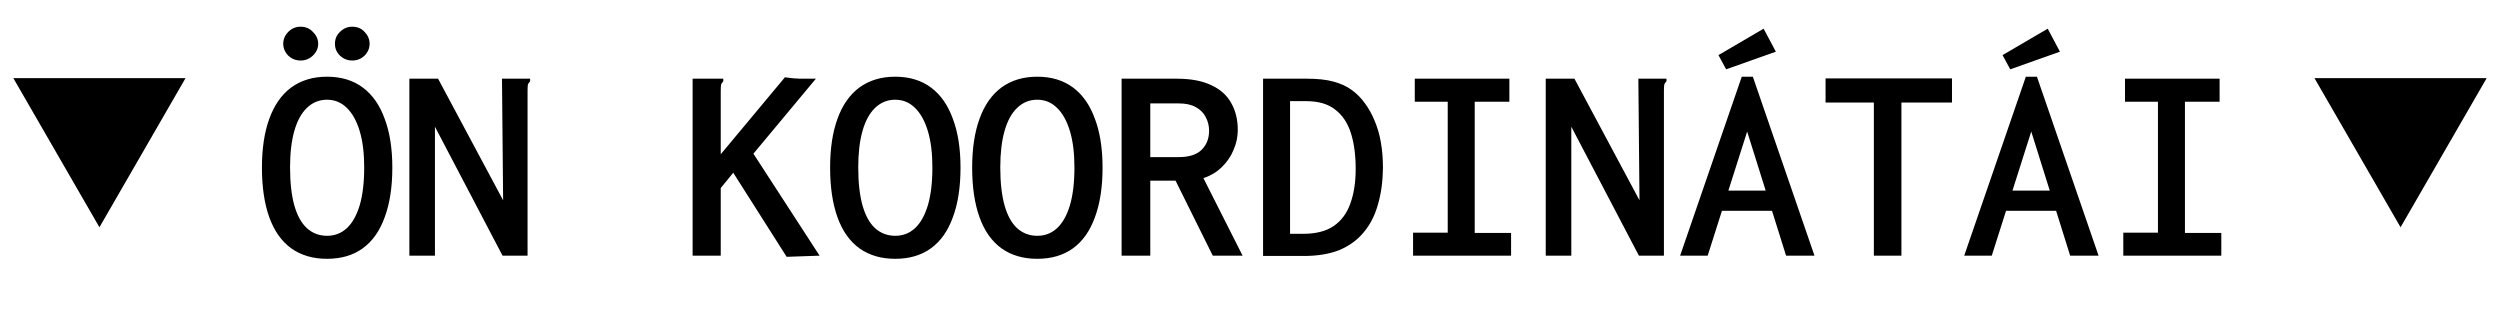 <svg width="88" height="11" viewBox="0 0 88 11" fill="none" xmlns="http://www.w3.org/2000/svg">
<path d="M3.5 8L0.469 2.75L6.531 2.75L3.5 8Z" fill="black"/>
<path d="M11.51 9.11C11.017 9.11 10.597 8.987 10.25 8.74C9.91 8.493 9.653 8.13 9.48 7.65C9.307 7.17 9.22 6.587 9.22 5.9C9.22 5.227 9.307 4.653 9.48 4.18C9.653 3.7 9.91 3.333 10.25 3.08C10.597 2.827 11.017 2.7 11.51 2.7C12.01 2.7 12.43 2.827 12.77 3.08C13.11 3.333 13.367 3.7 13.54 4.18C13.72 4.653 13.81 5.227 13.81 5.9C13.81 6.587 13.72 7.17 13.54 7.65C13.367 8.13 13.11 8.493 12.77 8.74C12.43 8.987 12.01 9.11 11.51 9.11ZM11.51 8.3C11.783 8.3 12.017 8.21 12.21 8.03C12.403 7.85 12.553 7.583 12.66 7.23C12.767 6.87 12.82 6.423 12.82 5.89C12.82 5.39 12.767 4.963 12.66 4.61C12.553 4.257 12.403 3.987 12.21 3.8C12.017 3.607 11.783 3.51 11.51 3.51C11.237 3.51 11 3.607 10.8 3.8C10.607 3.987 10.46 4.257 10.36 4.61C10.26 4.963 10.21 5.39 10.21 5.89C10.21 6.423 10.26 6.87 10.36 7.23C10.46 7.583 10.607 7.85 10.8 8.03C11 8.21 11.237 8.3 11.51 8.3ZM10.58 2.13C10.413 2.13 10.27 2.073 10.15 1.96C10.03 1.84 9.97 1.7 9.97 1.54C9.97 1.38 10.03 1.24 10.15 1.12C10.27 1 10.413 0.94 10.58 0.94C10.76 0.94 10.907 1.003 11.02 1.13C11.14 1.25 11.2 1.387 11.2 1.54C11.2 1.7 11.137 1.84 11.01 1.96C10.89 2.073 10.747 2.13 10.58 2.13ZM12.4 2.13C12.233 2.13 12.09 2.073 11.97 1.96C11.85 1.847 11.79 1.707 11.79 1.54C11.79 1.373 11.85 1.233 11.97 1.12C12.09 1 12.233 0.94 12.4 0.94C12.58 0.94 12.727 1.003 12.84 1.13C12.953 1.25 13.01 1.387 13.01 1.54C13.01 1.7 12.95 1.84 12.83 1.96C12.71 2.073 12.567 2.13 12.4 2.13ZM14.41 2.77H15.42L17.71 7.05L17.67 2.77H18.56H18.66V2.86C18.62 2.9 18.593 2.943 18.58 2.99C18.573 3.037 18.57 3.117 18.57 3.23V9H17.69L15.31 4.46V9H14.41V2.77ZM25.81 6.08L25.37 6.62V9H24.38V2.77H25.36H25.46V2.86C25.42 2.9 25.393 2.943 25.38 2.99C25.373 3.037 25.37 3.117 25.37 3.23V5.43L27.63 2.72C27.67 2.727 27.72 2.733 27.78 2.74C27.84 2.747 27.9 2.753 27.96 2.76C28.02 2.76 28.077 2.763 28.13 2.77C28.19 2.77 28.243 2.77 28.29 2.77H28.72L26.52 5.41L28.85 9L27.69 9.04L25.81 6.08ZM31.51 9.11C31.017 9.11 30.597 8.987 30.25 8.74C29.91 8.493 29.653 8.13 29.48 7.65C29.307 7.17 29.22 6.587 29.22 5.9C29.22 5.227 29.307 4.653 29.48 4.18C29.653 3.7 29.91 3.333 30.25 3.08C30.597 2.827 31.017 2.7 31.51 2.7C32.01 2.7 32.43 2.827 32.77 3.08C33.11 3.333 33.367 3.7 33.54 4.18C33.72 4.653 33.81 5.227 33.81 5.9C33.81 6.587 33.72 7.17 33.54 7.65C33.367 8.13 33.11 8.493 32.77 8.74C32.43 8.987 32.01 9.11 31.51 9.11ZM31.51 8.3C31.783 8.3 32.017 8.21 32.21 8.03C32.403 7.85 32.553 7.583 32.66 7.23C32.767 6.87 32.82 6.423 32.82 5.89C32.82 5.39 32.767 4.963 32.66 4.61C32.553 4.257 32.403 3.987 32.21 3.8C32.017 3.607 31.783 3.51 31.51 3.51C31.237 3.51 31 3.607 30.8 3.8C30.607 3.987 30.46 4.257 30.36 4.61C30.26 4.963 30.21 5.39 30.21 5.89C30.21 6.423 30.26 6.87 30.36 7.23C30.46 7.583 30.607 7.85 30.8 8.03C31 8.21 31.237 8.3 31.51 8.3ZM36.51 9.11C36.017 9.11 35.597 8.987 35.25 8.74C34.91 8.493 34.653 8.13 34.48 7.65C34.307 7.17 34.22 6.587 34.22 5.9C34.22 5.227 34.307 4.653 34.48 4.18C34.653 3.7 34.91 3.333 35.25 3.08C35.597 2.827 36.017 2.7 36.51 2.7C37.01 2.7 37.43 2.827 37.77 3.08C38.11 3.333 38.367 3.7 38.54 4.18C38.72 4.653 38.81 5.227 38.81 5.9C38.81 6.587 38.72 7.17 38.54 7.65C38.367 8.13 38.11 8.493 37.77 8.74C37.43 8.987 37.01 9.11 36.51 9.11ZM36.51 8.3C36.783 8.3 37.017 8.21 37.21 8.03C37.403 7.85 37.553 7.583 37.66 7.23C37.767 6.87 37.82 6.423 37.82 5.89C37.82 5.39 37.767 4.963 37.66 4.61C37.553 4.257 37.403 3.987 37.21 3.8C37.017 3.607 36.783 3.51 36.51 3.51C36.237 3.51 36 3.607 35.8 3.8C35.607 3.987 35.46 4.257 35.36 4.61C35.26 4.963 35.21 5.39 35.21 5.89C35.21 6.423 35.26 6.87 35.36 7.23C35.46 7.583 35.607 7.85 35.8 8.03C36 8.21 36.237 8.3 36.51 8.3ZM39.48 9V2.77H41.42C41.92 2.77 42.327 2.847 42.64 3C42.96 3.147 43.193 3.357 43.34 3.63C43.493 3.897 43.57 4.213 43.57 4.58C43.57 4.813 43.52 5.047 43.42 5.28C43.327 5.507 43.187 5.71 43 5.89C42.82 6.063 42.607 6.19 42.36 6.27L43.74 9H42.69L41.38 6.36H40.49V9H39.48ZM40.49 5.53H41.49C41.85 5.53 42.117 5.447 42.29 5.28C42.47 5.107 42.56 4.88 42.56 4.6C42.56 4.427 42.52 4.267 42.44 4.12C42.367 3.973 42.25 3.857 42.09 3.77C41.937 3.683 41.737 3.64 41.49 3.64H40.49V5.53ZM44.46 9.01V2.77H46.01C46.377 2.77 46.683 2.803 46.93 2.87C47.183 2.937 47.397 3.033 47.57 3.16C47.75 3.287 47.907 3.443 48.04 3.63C48.18 3.817 48.297 4.027 48.39 4.26C48.49 4.493 48.563 4.75 48.61 5.03C48.657 5.303 48.68 5.6 48.68 5.92C48.673 6.4 48.613 6.83 48.5 7.21C48.393 7.59 48.227 7.913 48 8.18C47.78 8.447 47.497 8.653 47.15 8.8C46.803 8.94 46.383 9.01 45.89 9.01H44.46ZM45.41 8.23H45.87C46.317 8.23 46.673 8.14 46.94 7.96C47.213 7.773 47.41 7.51 47.53 7.17C47.657 6.823 47.72 6.417 47.72 5.95C47.72 5.457 47.663 5.033 47.55 4.68C47.437 4.327 47.253 4.053 47 3.86C46.753 3.66 46.41 3.56 45.97 3.56H45.41V8.23ZM49.74 9V8.19H50.96V3.58H49.8V2.77H53.13V3.58H51.91V8.2H53.19V9H49.74ZM54.41 2.77H55.42L57.71 7.05L57.67 2.77H58.56H58.66V2.86C58.62 2.9 58.593 2.943 58.58 2.99C58.573 3.037 58.57 3.117 58.57 3.23V9H57.69L55.31 4.46V9H54.41V2.77ZM62.63 7.42H60.26L60.41 6.71H62.46L62.63 7.42ZM61.5 4.63L60.11 9H59.14L61.31 2.7H61.7L63.87 9H62.87L61.5 4.63ZM60.76 2.44L60.49 1.94L62.08 1.01L62.51 1.82L60.76 2.44ZM65.96 9V3.61H64.26V2.76H68.71V3.61H66.93V9H65.96ZM72.63 7.42H70.26L70.41 6.71H72.46L72.63 7.42ZM71.5 4.63L70.11 9H69.14L71.31 2.7H71.7L73.87 9H72.87L71.5 4.63ZM70.76 2.44L70.49 1.94L72.08 1.01L72.51 1.82L70.76 2.44ZM74.74 9V8.19H75.96V3.58H74.8V2.77H78.13V3.58H76.91V8.2H78.19V9H74.74Z" fill="black"/>
<path d="M84.5 8L81.469 2.75L87.531 2.75L84.5 8Z" fill="black"/>
</svg>
